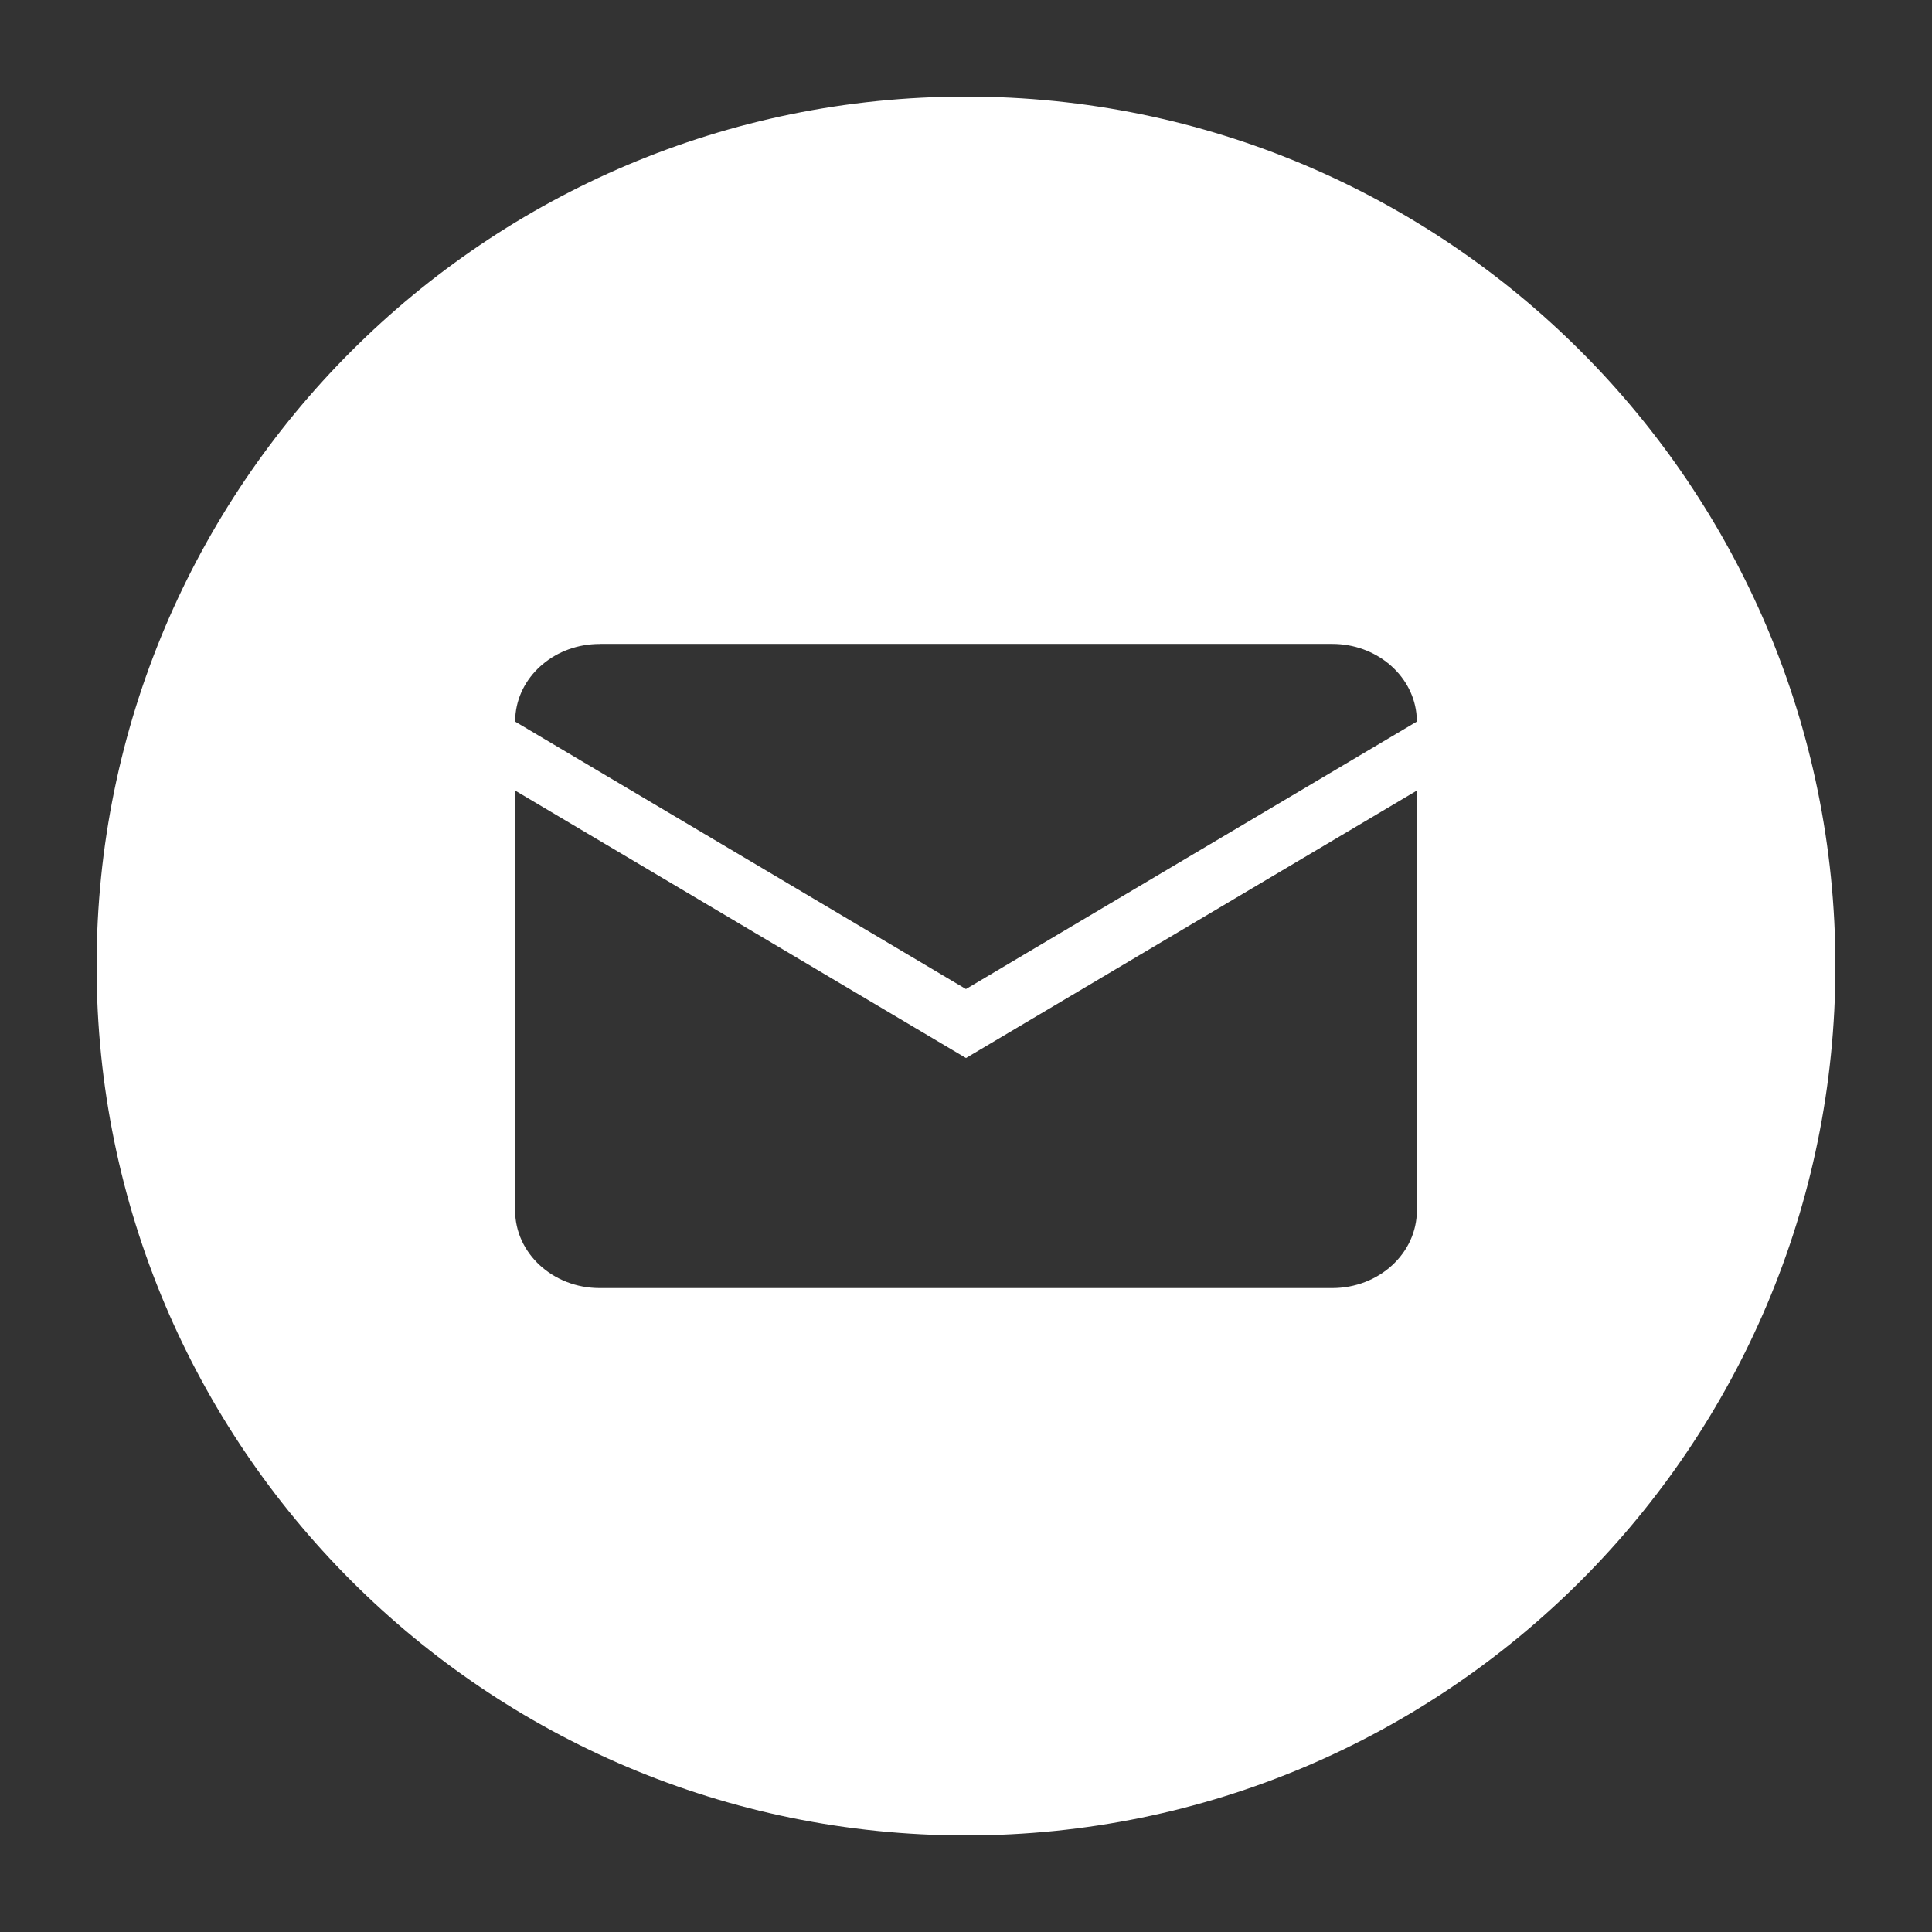 <?xml version="1.0" standalone="no"?><!DOCTYPE svg PUBLIC "-//W3C//DTD SVG 1.1//EN" "http://www.w3.org/Graphics/SVG/1.1/DTD/svg11.dtd"><svg t="1759190377840" class="icon" viewBox="0 0 1024 1024" version="1.1" xmlns="http://www.w3.org/2000/svg" p-id="23384" xmlns:xlink="http://www.w3.org/1999/xlink" width="200" height="200"><rect x="0" y="0" width="1024" height="1024" fill="#333333" stroke="none"/><path d="M512.012 51.194C257.499 51.194 51.2 257.505 51.2 511.994c0 254.501 206.299 460.812 460.812 460.812C766.501 972.806 972.8 766.495 972.8 511.994 972.8 257.505 766.501 51.194 512.012 51.194zM273.289 378.042c2.39-20.654 21.393-36.721 44.519-36.721l0-0.033L706.15 341.289c23.024 0 42.047 16.015 44.542 36.585 0.186 1.493 0.248 3.039 0.248 4.585l-238.971 141.756-238.948-141.756C273.023 380.936 273.105 379.505 273.289 378.042zM750.979 641.528c0 22.735-20.077 41.171-44.831 41.171L317.829 682.699c-24.754 0-44.808-18.436-44.808-41.171L273.021 419.017l238.969 141.756 238.989-141.756L750.979 641.528z" fill="#ffffff" p-id="23385"></path></svg>